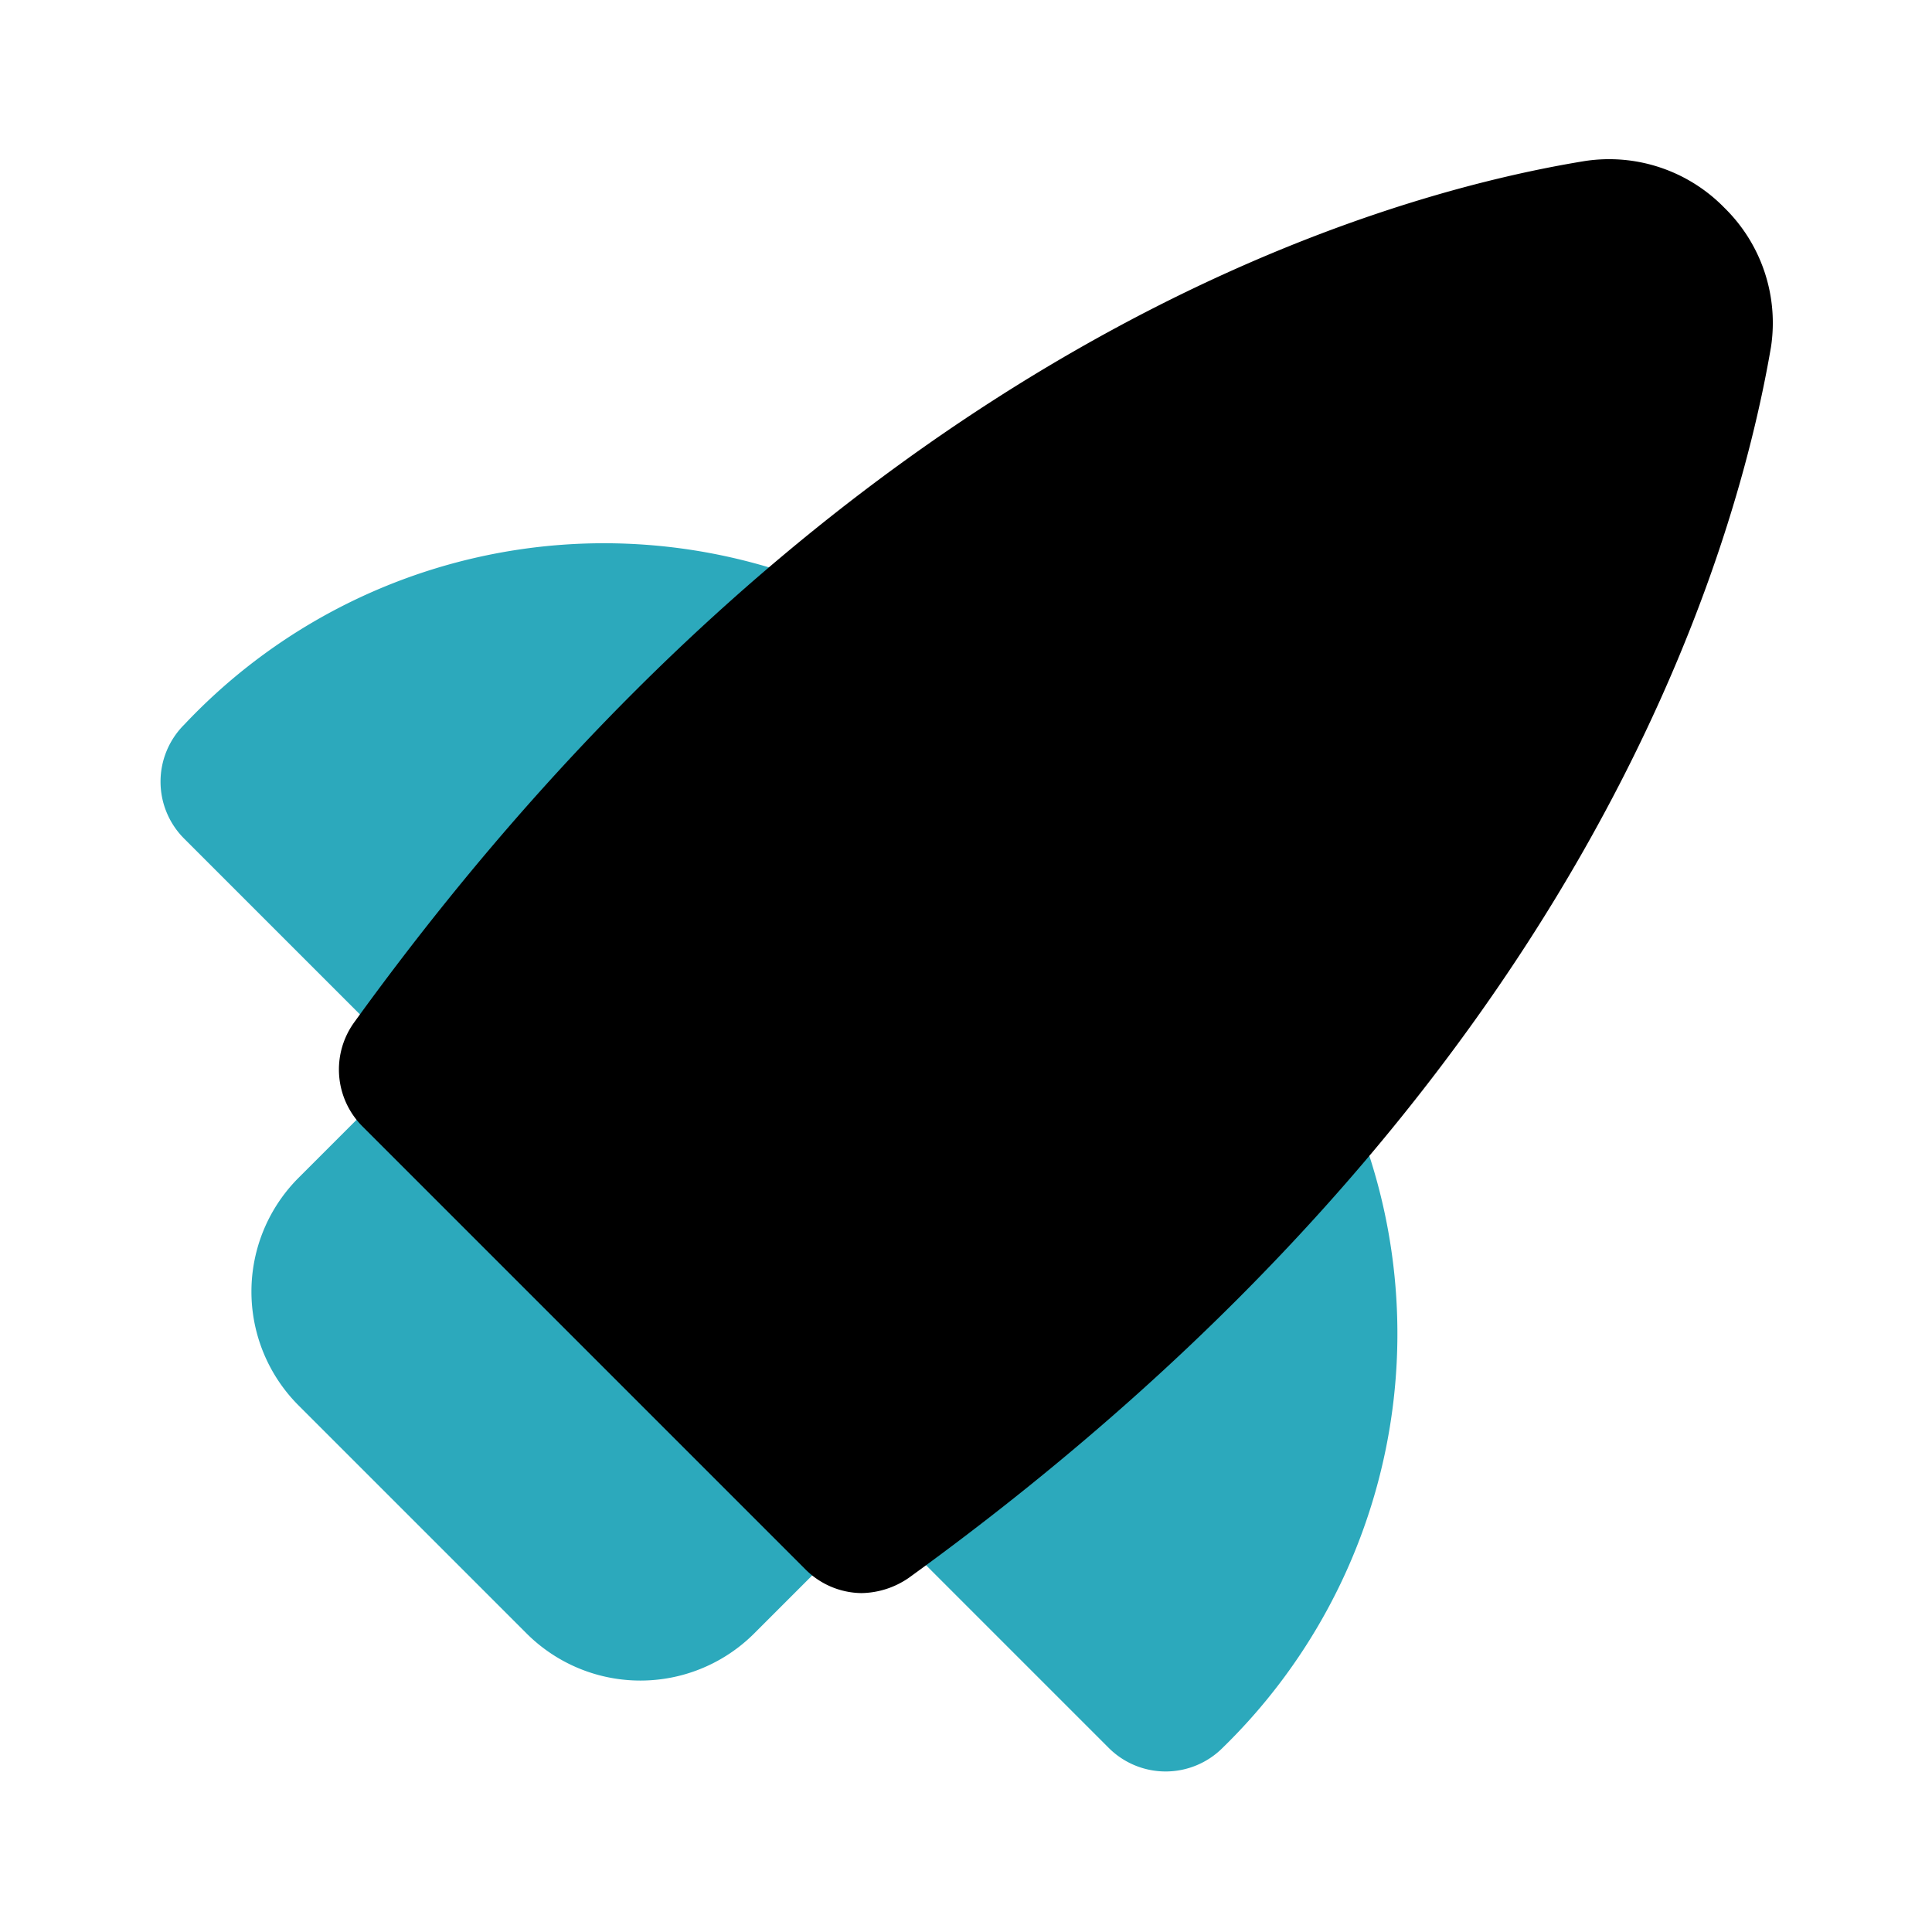 <?xml version="1.0" encoding="utf-8"?>
<svg fill="#000000" width="800px" height="800px" viewBox="0 0 24 24" id="rocket-right" data-name="Flat Color" xmlns="http://www.w3.org/2000/svg" class="icon flat-color"><path id="secondary" d="M10.78,18.88,9.37,20.29a2,2,0,0,1-2.83,0L3.71,17.46a2,2,0,0,1,0-2.83l1.41-1.41a1,1,0,0,1,.71-.3,1,1,0,0,1,.71.3l4.24,4.24A1,1,0,0,1,10.78,18.88ZM10.74,8a1,1,0,0,0-.63-.76A7.16,7.16,0,0,0,2.29,9a1,1,0,0,0,0,1.42l2.82,2.82a1.05,1.05,0,0,0,.71.29h.07a1,1,0,0,0,.73-.39A28.75,28.75,0,0,1,10.43,9,1,1,0,0,0,10.74,8Zm6.06,5.76a1,1,0,0,0-.75-.62,1,1,0,0,0-.93.32A30.25,30.25,0,0,1,11,17.34a1,1,0,0,0-.39.73,1,1,0,0,0,.29.77l2.87,2.87a1,1,0,0,0,1.42,0A7.18,7.18,0,0,0,16.8,13.79Z" style="fill: rgb(44, 169, 188);"></path><path id="primary" d="M21.42,2.58A2,2,0,0,0,19.69,2c-2.58.42-9.21,2.29-15.29,10.7A1,1,0,0,0,4.51,14L10,19.49a1,1,0,0,0,.7.3,1.06,1.06,0,0,0,.59-.19C19.69,13.52,21.56,6.88,22,4.31A2,2,0,0,0,21.42,2.58Z" style="fill: rgb(0, 0, 0);"></path></svg>